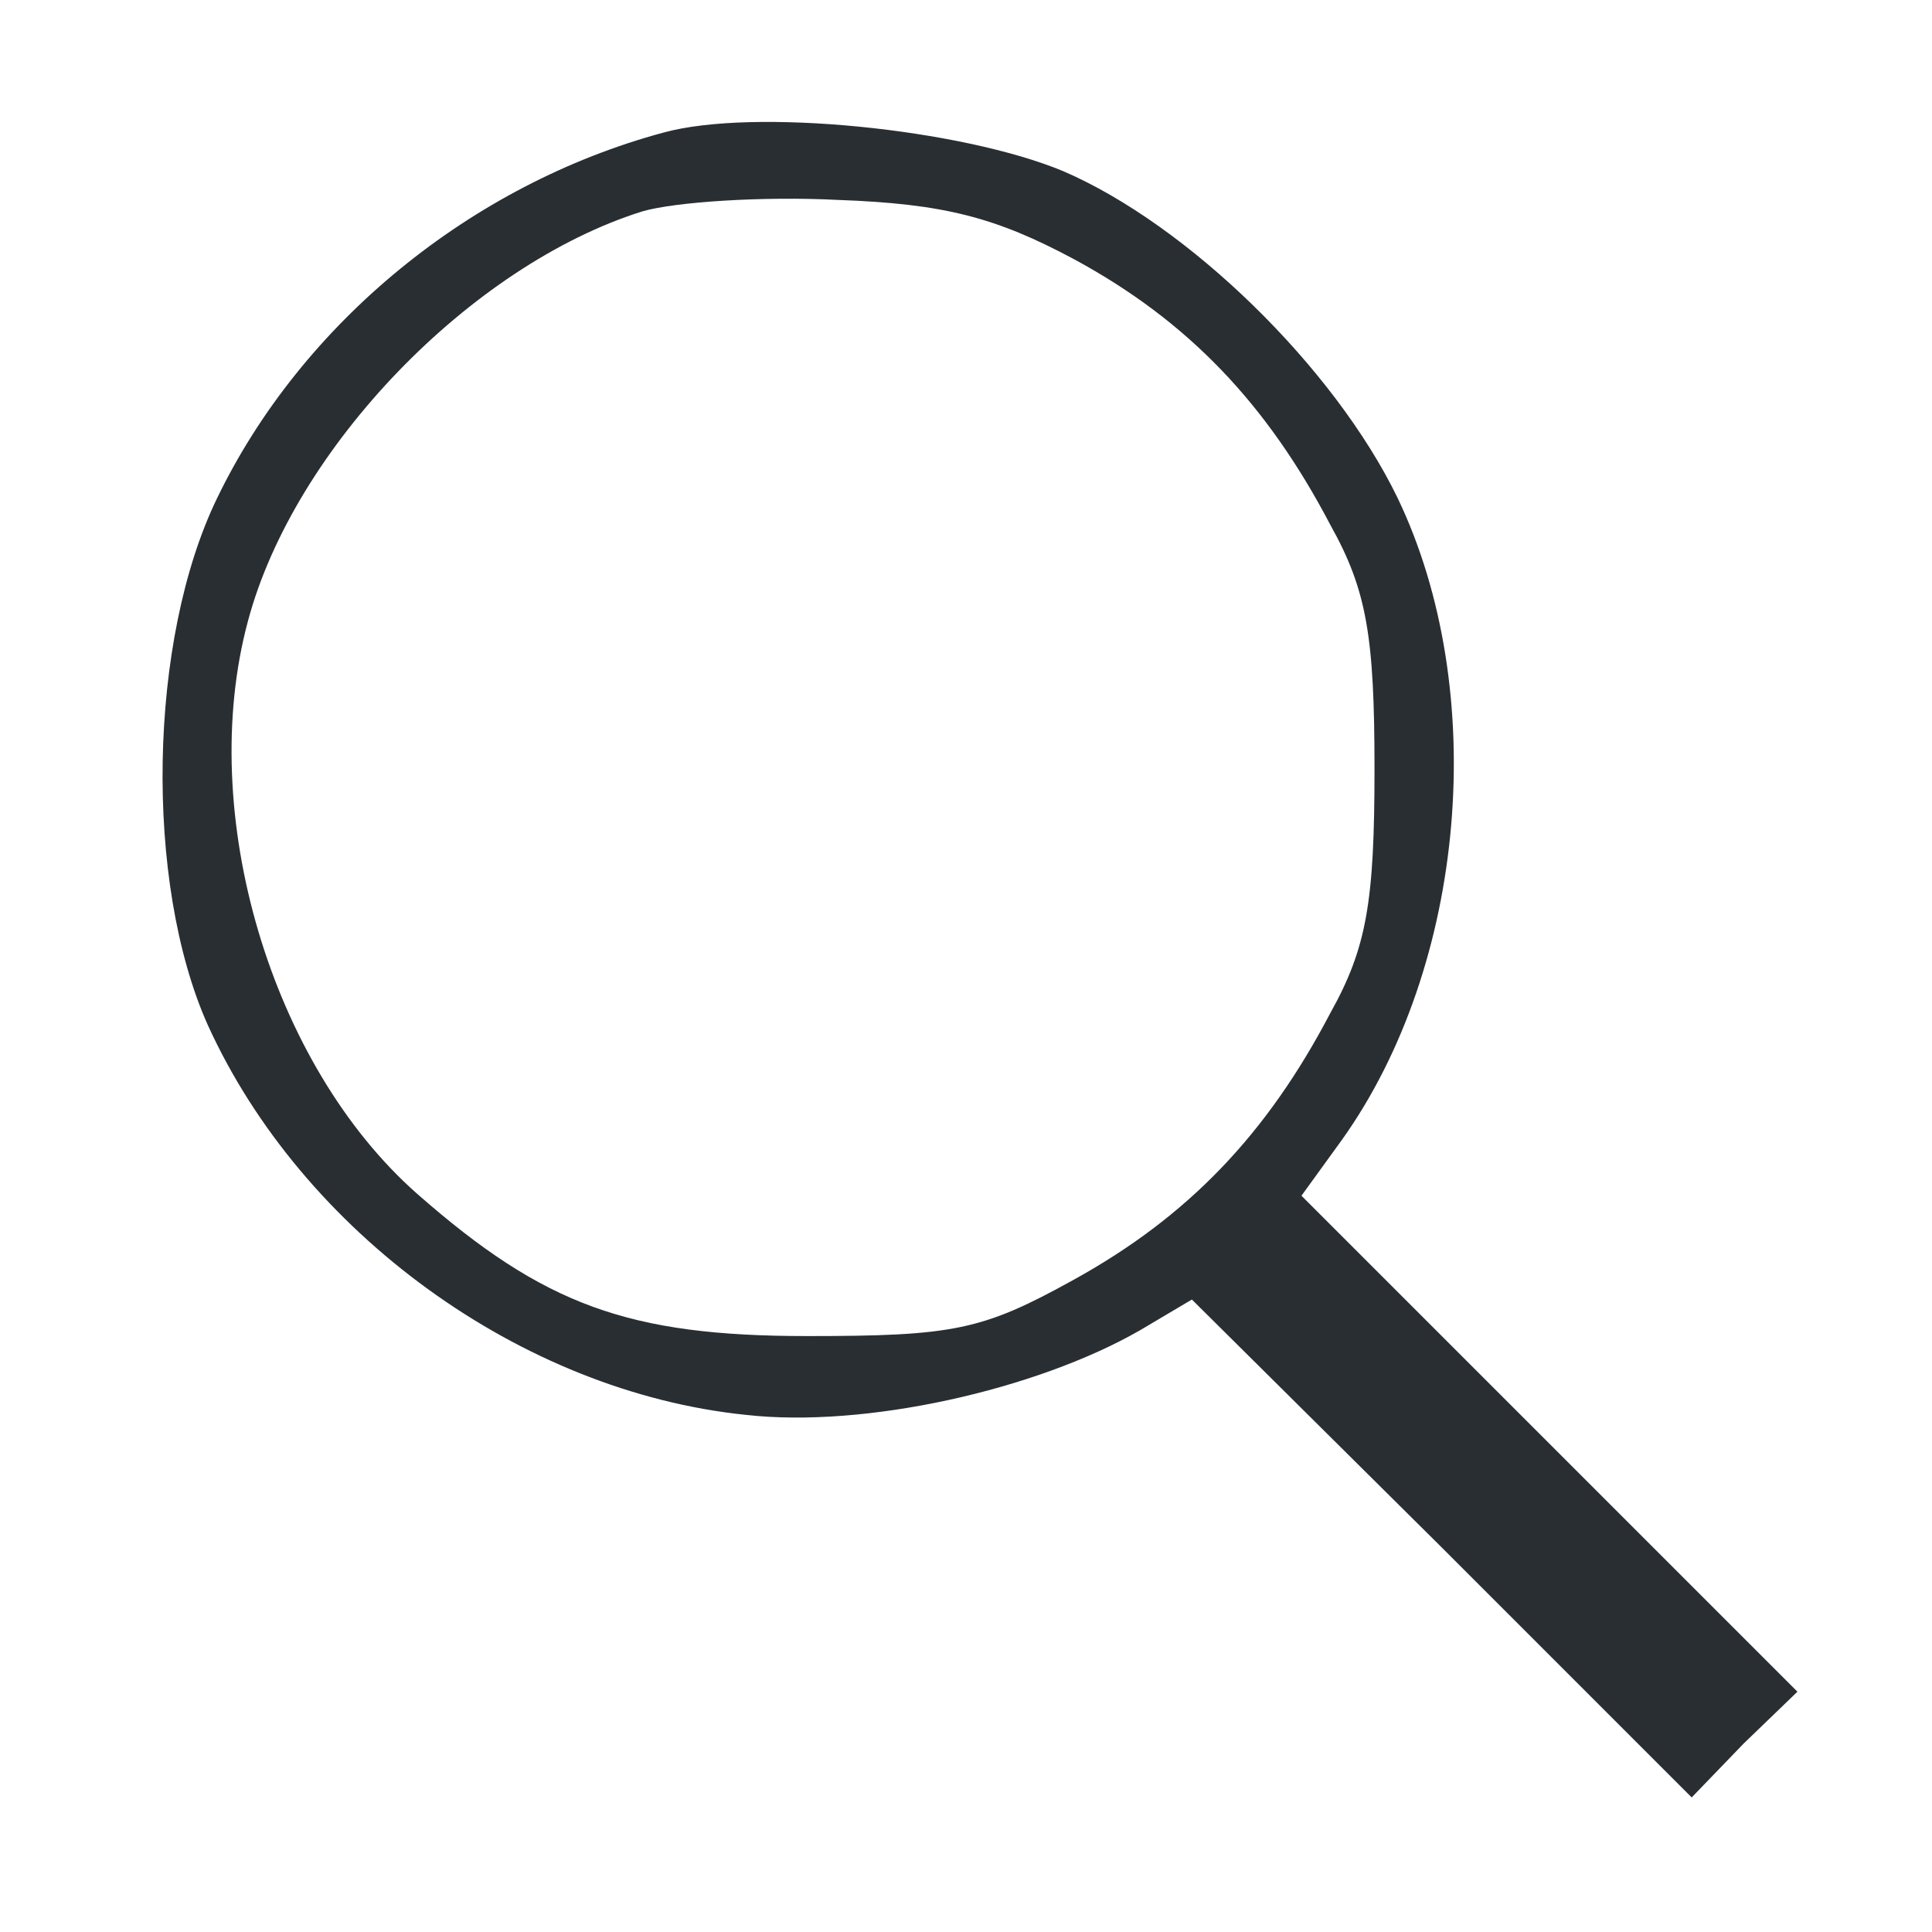 <?xml version="1.0" encoding="UTF-8"?> <svg xmlns="http://www.w3.org/2000/svg" width="134" height="134" viewBox="0 0 134 134" fill="none"> <path d="M46 9.2C32.667 12.8 20.933 22.4 15.067 34.533C10.267 44.4 10 61.2 14.4 71.067C20.933 85.467 36.133 96.533 51.733 98.133C60 99.067 71.867 96.4 79.067 92.267L82.667 90.133L100 107.333L117.333 124.667L120.933 120.933L124.667 117.333L107.467 100.133L90.267 82.933L93.067 79.067C101.733 66.933 103.333 47.867 96.933 34.533C92.533 25.467 82.4 15.6 73.733 11.867C66.667 8.933 52.267 7.467 46 9.2ZM74.533 18C82.4 22.267 87.867 28 92.267 36.4C94.8 40.933 95.333 44.133 95.333 53.333C95.333 62.533 94.8 65.733 92.267 70.267C87.867 78.667 82.4 84.4 74.4 88.8C68.133 92.267 66.133 92.667 56 92.667C43.6 92.667 37.733 90.533 28.933 82.8C18.8 73.867 13.6 56.4 17.2 43.067C20.4 31.067 32.667 18.4 44.533 14.667C46.8 14 52.933 13.6 58.133 13.867C65.467 14.133 69.067 15.067 74.533 18Z" fill="#292E32"></path> </svg> 